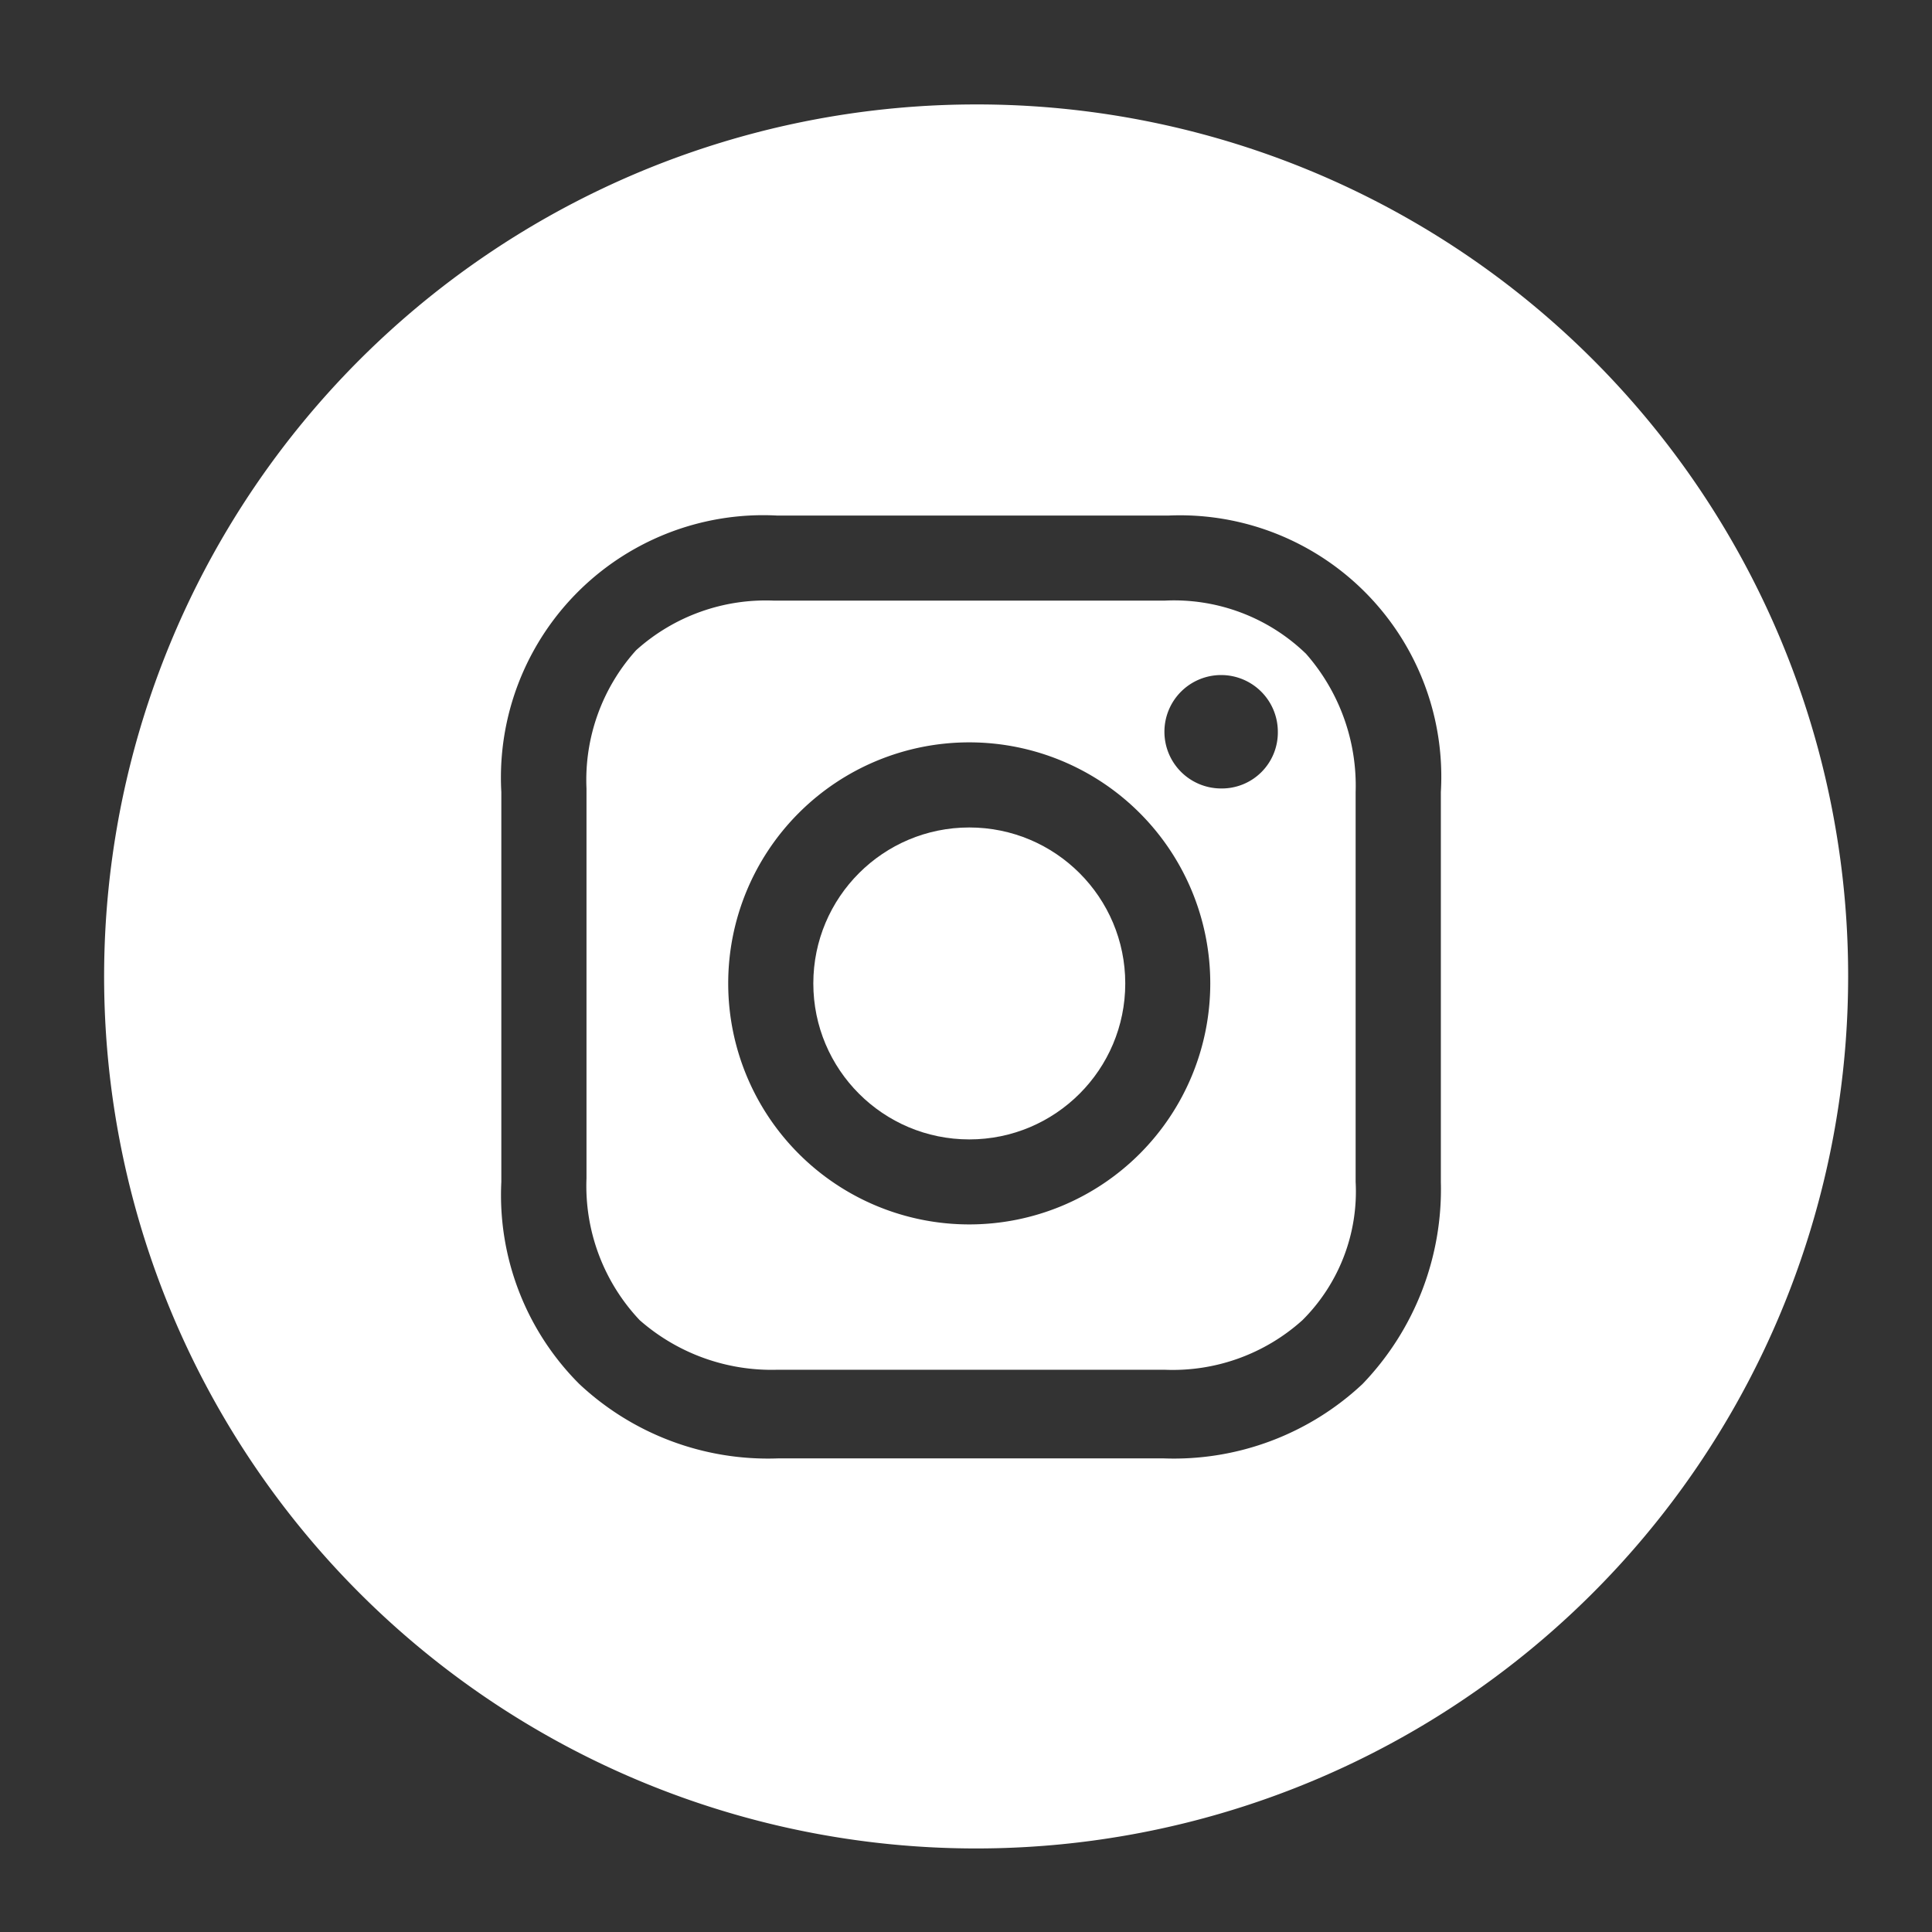 <svg xmlns="http://www.w3.org/2000/svg" xmlns:xlink="http://www.w3.org/1999/xlink" width="37" height="37" viewBox="0 0 37 37">
  <rect x="0" y="0" width="37" height="37" fill="#333333" stroke="none"/>
  <defs>
    <clipPath id="clip-path">
      <rect id="Retângulo_150" data-name="Retângulo 150" width="37" height="37" transform="translate(964 1123)" fill="#fff"/>
    </clipPath>
  </defs>
  <g id="Grupo_de_máscara_4" data-name="Grupo de máscara 4" transform="translate(-964 -1123)" clip-path="url(#clip-path)">
    <g id="_1161954_instagram_icon" data-name="1161954_instagram_icon" transform="translate(966 1125)">
      <circle id="Elipse_44" data-name="Elipse 44" cx="2.987" cy="2.987" r="2.987" transform="translate(13.576 13.847)" fill="#fff"/>
      <path id="Caminho_79" data-name="Caminho 79" d="M20.91,10.927H13.443a3.71,3.71,0,0,0-2.647.95,3.71,3.71,0,0,0-.95,2.647v7.467a3.742,3.742,0,0,0,1.018,2.715,3.827,3.827,0,0,0,2.647.95h7.4a3.71,3.71,0,0,0,2.647-.95,3.477,3.477,0,0,0,1.018-2.647V14.592a3.827,3.827,0,0,0-.95-2.647A3.634,3.634,0,0,0,20.91,10.927ZM17.176,22.873a4.616,4.616,0,1,1,0-9.232,4.616,4.616,0,1,1,0,9.232ZM22,14.524a1.086,1.086,0,1,1,1.086-1.086A1.072,1.072,0,0,1,22,14.524Z" transform="translate(-0.614 -1.424)" fill="#fff"/>
      <path id="Caminho_80" data-name="Caminho 80" d="M18.8,2.959a16.7,16.7,0,1,0,16.7,16.7A16.686,16.686,0,0,0,18.8,2.959ZM27.7,23.595A5.381,5.381,0,0,1,26.2,27.464a5.282,5.282,0,0,1-3.8,1.425H15a5.282,5.282,0,0,1-3.8-1.425,5.114,5.114,0,0,1-1.493-3.869V16.128A5.024,5.024,0,0,1,15,10.833H22.47A5.006,5.006,0,0,1,27.7,16.128v7.467Z" transform="translate(-2.106 -2.959)" fill="#fff"/>
    </g>
  </g>
</svg>
